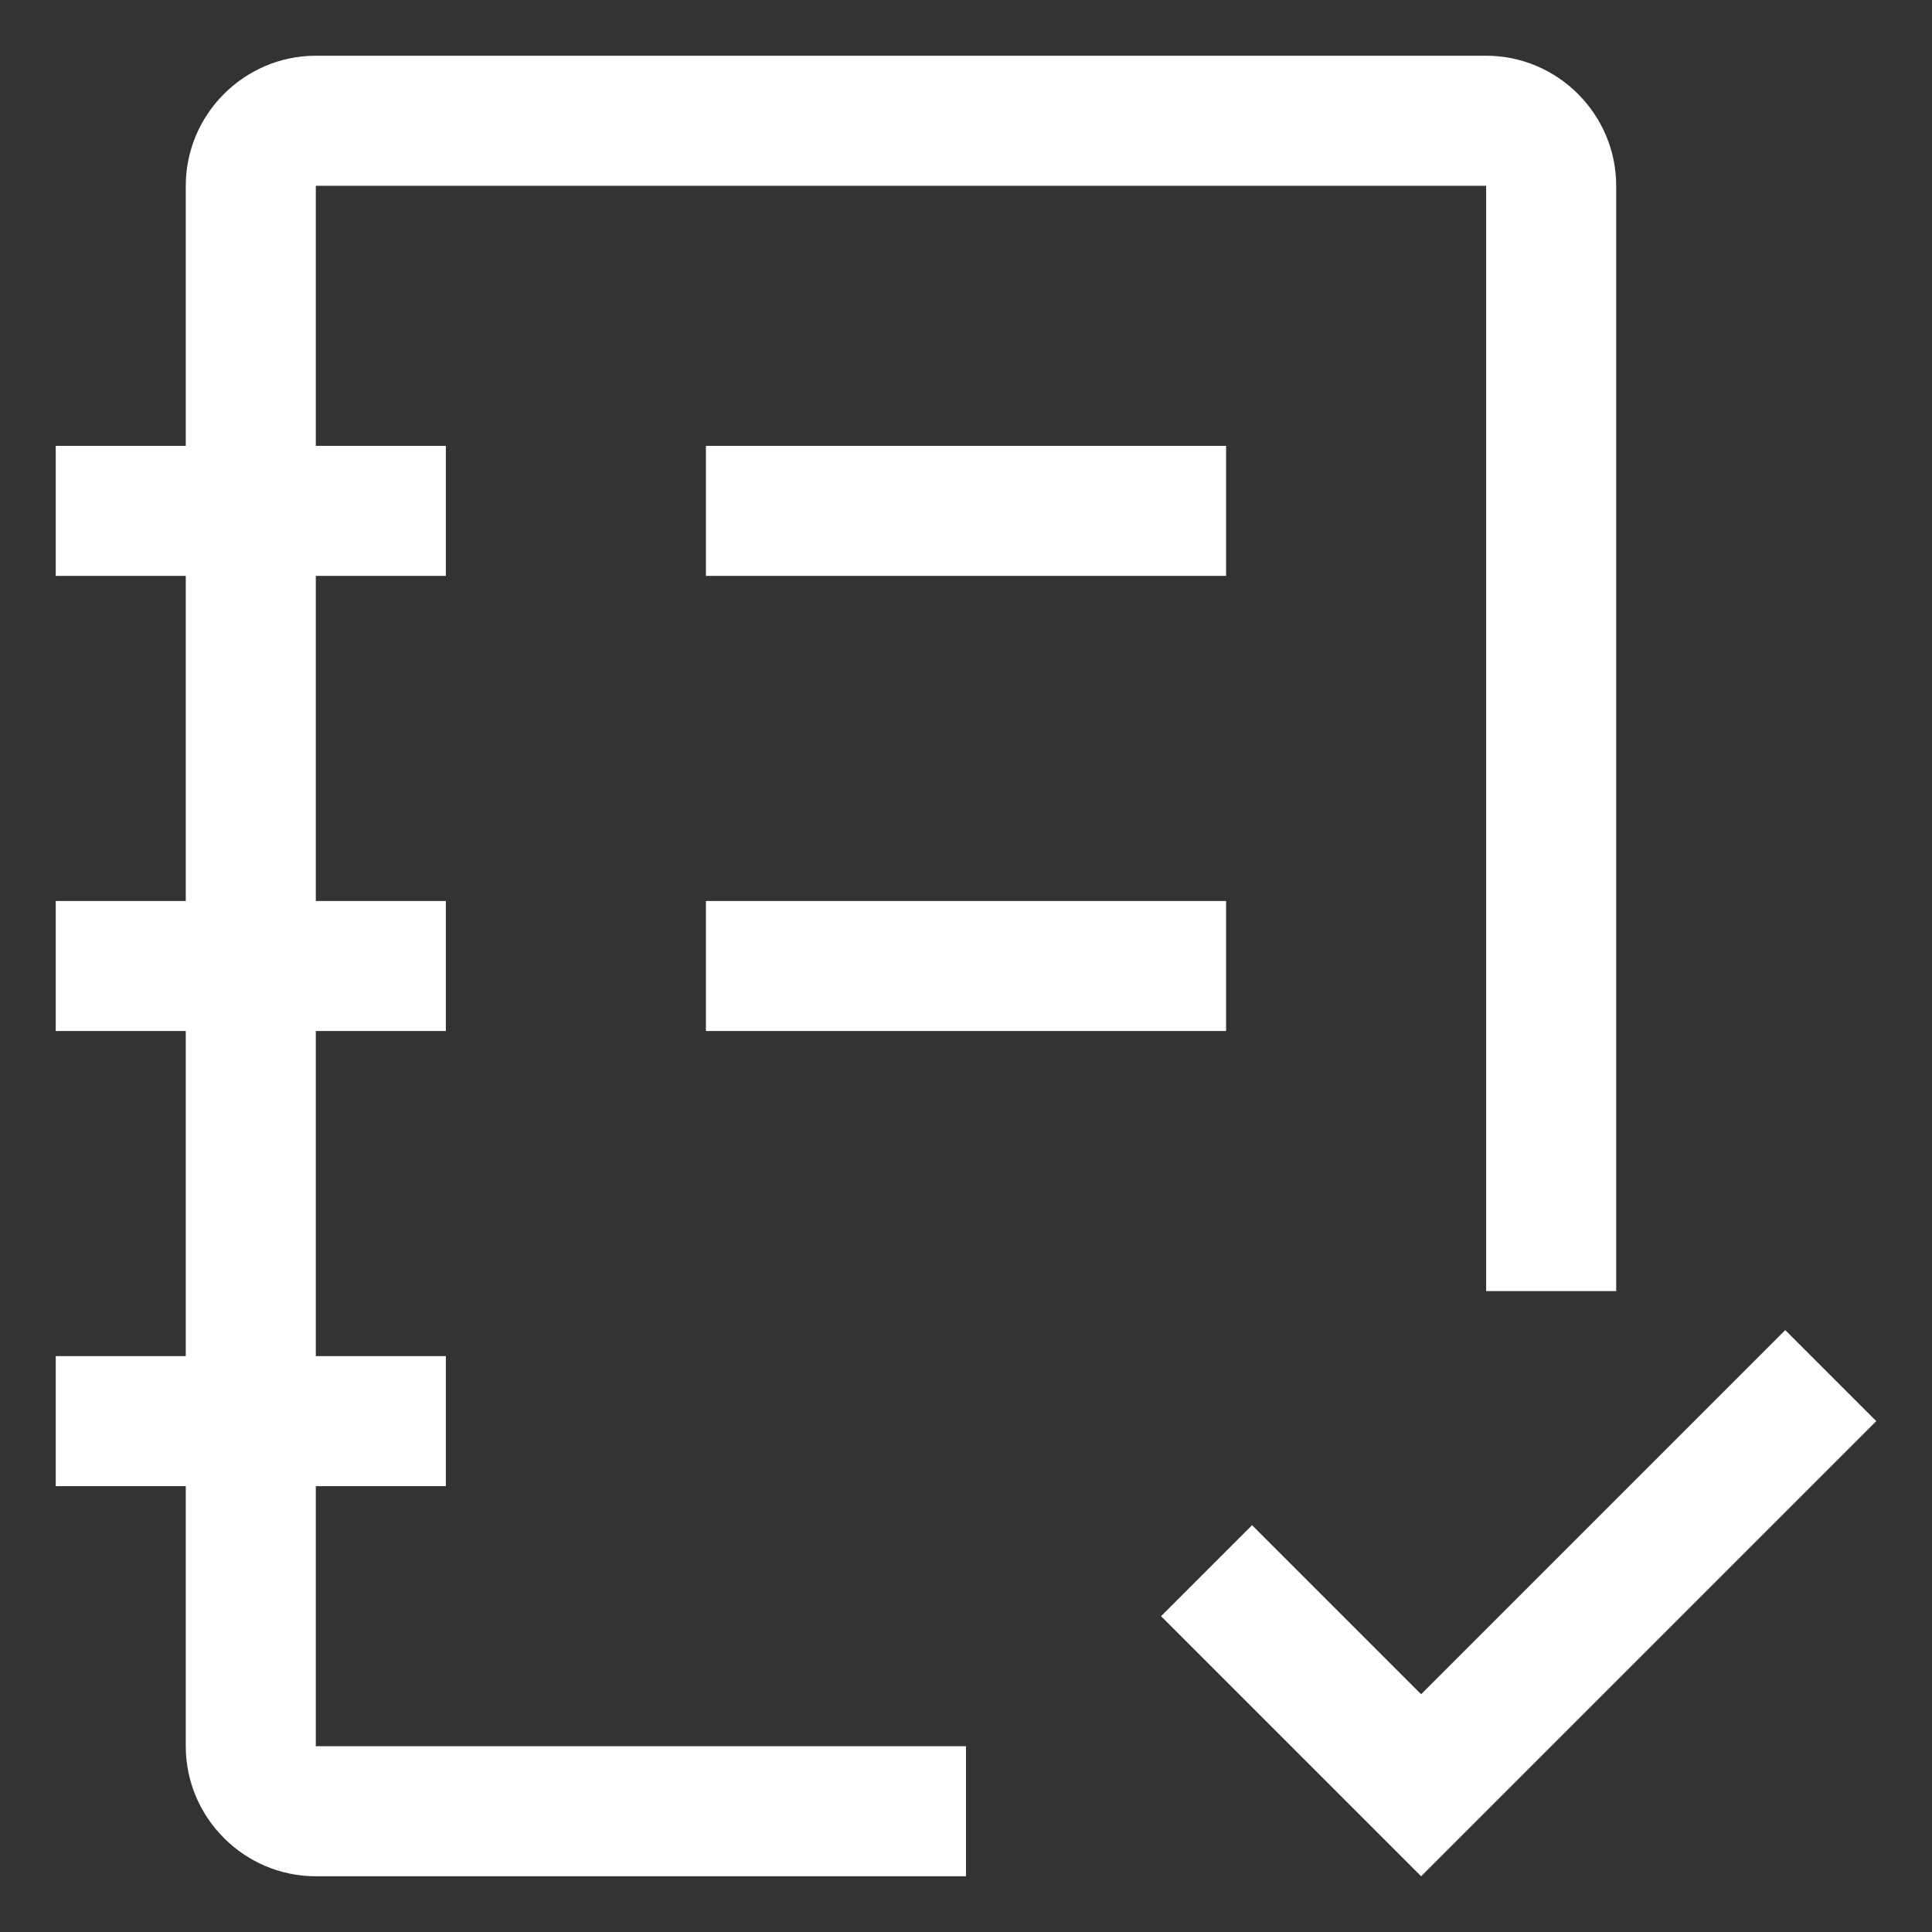<svg xmlns="http://www.w3.org/2000/svg" width="26" height="26" fill="none" viewBox="0 0 26 26"><rect x="0" y="0" width="26" height="26" fill="#333333" stroke="none"/><path fill="#fff" d="M16.5 7.75h-7V6h7v1.75ZM13 23.5H4.25V20H6v-1.75H4.25v-4.375H6v-1.75H4.25V7.75H6V6H4.25V2.5H20v14.875h1.75V2.5c0-.962-.788-1.75-1.75-1.75H4.25c-.962 0-1.75.788-1.75 1.75V6H.75v1.75H2.5v4.375H.75v1.75H2.5v4.375H.75V20H2.5v3.5c0 .962.788 1.75 1.75 1.75H13V23.5Zm3.5-11.375h-7v1.75h7v-1.75ZM19.125 22.8l-2.275-2.275-1.225 1.225 3.5 3.5 6.125-6.125-1.225-1.225-4.9 4.9Z"/></svg>